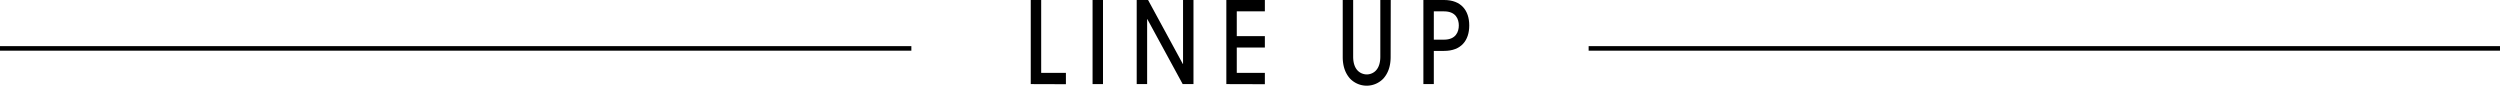<svg xmlns="http://www.w3.org/2000/svg" width="1100" height="37.7" viewBox="0 0 1100 37.7"><defs><style>.cls-1{fill:none;stroke:#000;stroke-miterlimit:10;stroke-width:2px;}</style></defs><g id="レイヤー_2" data-name="レイヤー 2"><g id="レイヤー_1-2" data-name="レイヤー 1"><path d="M453.53,37V0h4.59V32.05H469v5Z"/><path d="M480.73,37V0h4.59V37Z"/><path d="M520.38,37,504.82,8.4h-.08V37h-4.59V0h5l15.3,28.15h.09V0h4.59V37Z"/><path d="M539.59,37V0h16.95V5H544.18v10.9h12.36v5H544.18V32.05h12.36v5Z"/><path d="M611.88,25.05c0,4.2-1.19,7.25-3.19,9.5a10.15,10.15,0,0,1-14.7,0c-2-2.25-3.19-5.3-3.19-9.5V0h4.59V24.9c0,6.85,4.25,7.85,6,7.85s5.95-1,5.95-7.85V0h4.59Z"/><path d="M630.88,37h-4.59V0h9.09c7.52,0,11.09,4.6,11.09,11.2s-3.57,11.2-11.09,11.2h-4.5Zm0-19.55h4.5c5.23,0,6.5-3.5,6.5-6.25S640.61,5,635.38,5h-4.5Z"/><line class="cls-1" x1="1100" y1="21.3" x2="699" y2="21.3"/><line class="cls-1" x1="401" y1="21.3" y2="21.3"/></g></g></svg>
